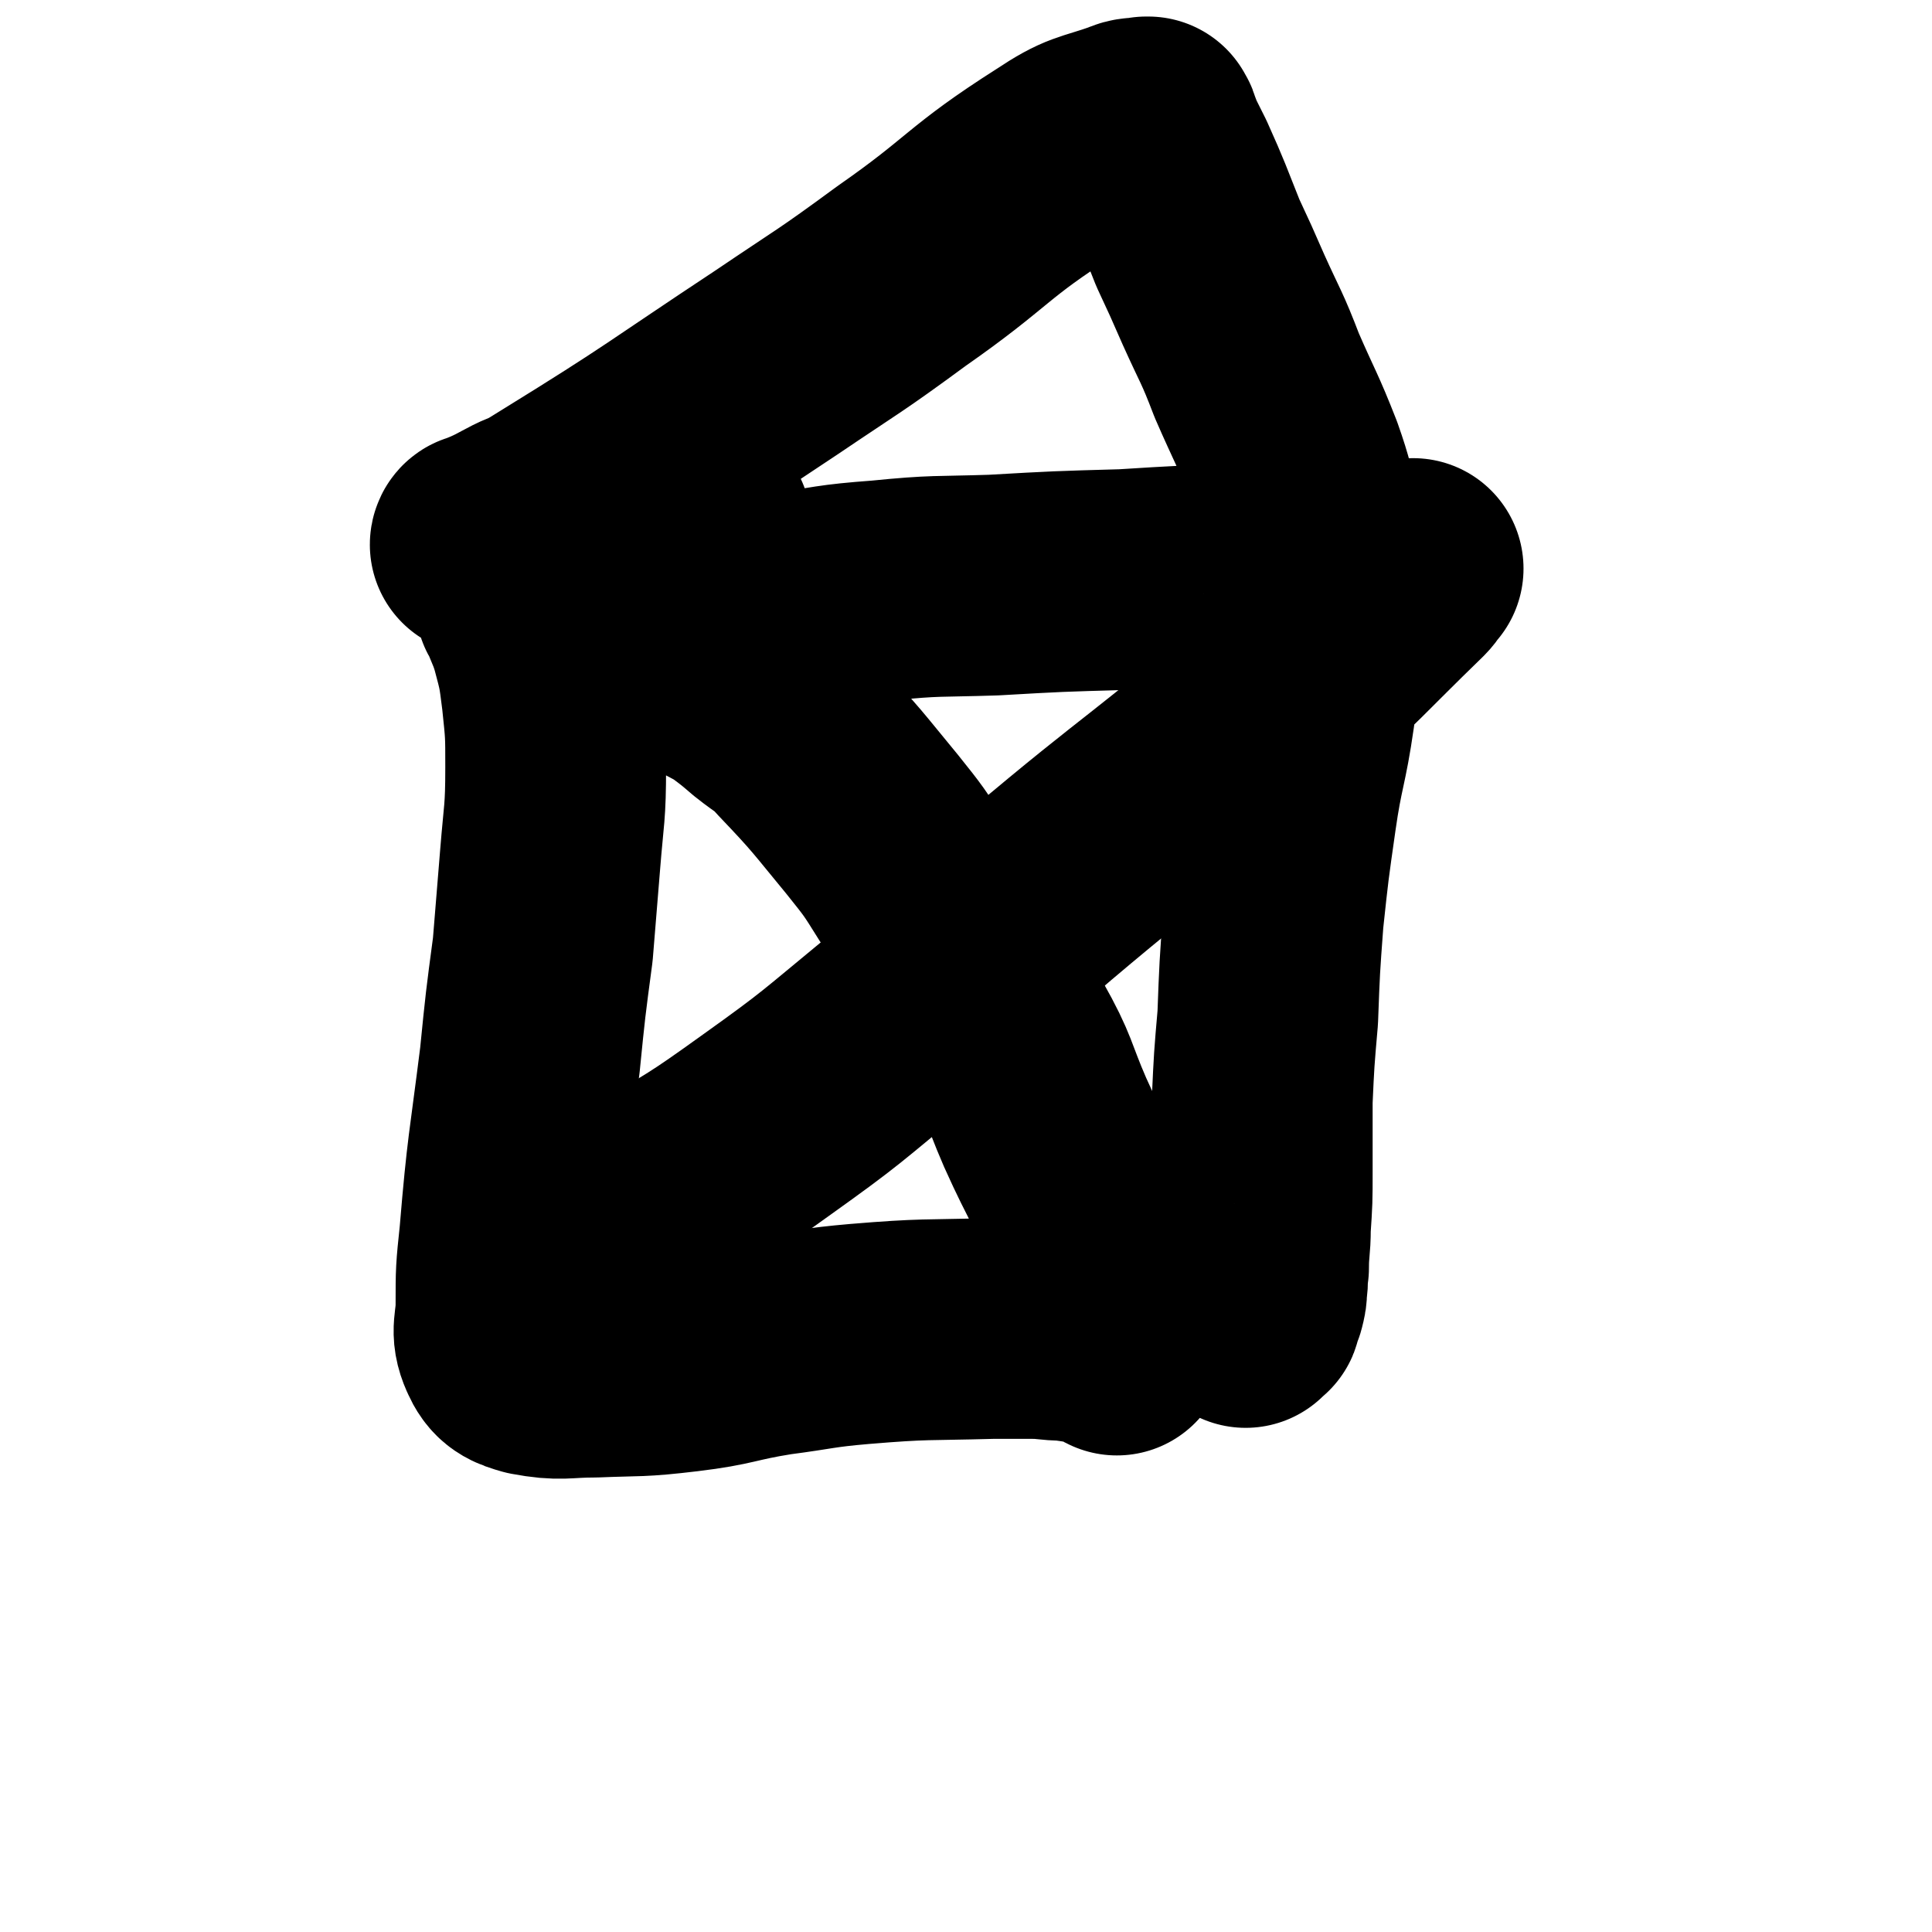 <svg viewBox='0 0 1050 1050' version='1.1' xmlns='http://www.w3.org/2000/svg' xmlns:xlink='http://www.w3.org/1999/xlink'><g fill='none' stroke='#000000' stroke-width='120' stroke-linecap='round' stroke-linejoin='round'><path d='M287,329c-1,-1 -1,-1 -1,-1 -1,-1 0,-2 0,-1 0,0 0,1 1,2 3,9 4,9 7,19 4,15 4,15 6,31 2,19 2,19 2,38 0,25 -1,25 -3,50 -2,25 -2,25 -4,49 -4,30 -4,30 -7,60 -6,48 -7,48 -11,96 -2,19 -2,19 -2,37 0,12 -3,14 1,23 3,7 6,8 13,10 16,3 17,1 34,1 24,-1 24,0 49,-3 25,-3 24,-5 49,-9 23,-3 23,-4 46,-6 36,-3 36,-2 72,-3 11,0 11,0 22,0 9,0 9,1 18,1 7,1 7,1 13,2 4,0 4,1 8,2 3,1 3,2 5,3 0,0 0,-1 1,-1 0,0 0,1 1,2 0,0 0,-1 0,-1 0,0 1,0 1,-1 0,-8 0,-8 -1,-15 -5,-24 -5,-24 -13,-47 -11,-29 -13,-28 -26,-57 -10,-23 -8,-24 -21,-47 -24,-43 -25,-43 -51,-84 -10,-16 -10,-16 -22,-31 -19,-23 -19,-24 -40,-46 -8,-9 -9,-8 -19,-16 -7,-6 -7,-6 -15,-12 -6,-4 -6,-3 -12,-7 -6,-3 -6,-4 -12,-6 -5,-3 -5,-2 -10,-5 -2,0 -2,0 -3,-1 -2,-1 -2,-1 -4,-1 -3,-1 -3,-1 -7,-1 0,0 0,0 0,0 -1,0 -1,0 -2,-1 0,0 0,0 0,0 -1,-1 -1,-1 -1,-1 0,0 0,0 -1,-1 0,0 -1,0 -1,-1 -1,-1 0,-1 -1,-2 0,-1 -1,0 -1,-1 0,0 0,-1 0,-1 0,0 -1,0 -1,0 0,0 0,0 0,-1 0,0 0,-1 0,-1 0,0 -1,0 -1,0 0,0 0,-1 0,-1 2,-1 3,-1 6,-1 15,-4 15,-4 31,-7 23,-4 23,-3 46,-6 26,-4 26,-5 53,-7 30,-3 30,-2 61,-3 35,-2 35,-2 71,-3 32,-2 32,-2 64,-3 8,0 8,0 17,0 6,0 6,0 12,0 0,0 0,0 1,0 0,0 0,0 1,0 0,0 0,0 0,0 1,0 1,0 2,0 0,0 0,0 0,0 1,0 1,0 1,0 1,0 1,0 2,0 0,0 0,0 0,0 1,0 1,0 2,0 0,0 0,1 1,1 1,0 1,0 1,0 1,0 1,0 1,0 1,0 1,0 2,0 0,0 0,1 0,1 0,0 1,0 1,0 1,0 1,0 1,0 1,0 1,0 1,0 1,0 1,-1 1,-1 0,0 -1,0 -1,0 -4,-14 -3,-14 -8,-29 -5,-17 -4,-17 -10,-34 -9,-23 -10,-23 -20,-46 -8,-21 -9,-21 -18,-41 -7,-16 -7,-16 -14,-31 -8,-20 -8,-21 -17,-41 -3,-6 -3,-6 -6,-12 -1,-2 -1,-3 -2,-5 0,-1 -1,-1 -1,-2 0,-1 0,-1 0,-1 0,-1 -1,0 -1,-1 0,0 0,-1 0,-1 0,0 -1,0 -1,0 -5,1 -6,0 -10,2 -20,7 -21,5 -39,17 -44,28 -41,32 -84,62 -34,25 -34,24 -68,47 -59,39 -58,40 -118,77 -19,12 -20,11 -40,22 -1,0 -1,0 -2,0 0,0 -1,0 -1,0 0,0 0,-1 1,-1 22,-8 21,-14 45,-16 33,-3 34,3 68,6 3,0 3,0 6,1 '/><path d='M720,306c-1,-1 -1,-1 -1,-1 -1,-1 -1,0 -1,0 -1,9 -1,9 -2,18 -4,32 -3,32 -7,64 -4,28 -6,28 -10,56 -4,28 -4,28 -7,56 -2,27 -2,27 -3,54 -2,23 -2,23 -3,45 0,20 0,20 0,39 0,15 0,15 -1,30 0,11 -1,11 -1,22 -1,5 0,5 -1,11 0,3 0,3 -1,7 -1,2 -2,1 -2,4 -1,1 0,1 0,2 0,1 -1,0 -1,1 -1,0 -1,0 -1,0 0,1 -1,0 -1,1 0,0 0,1 0,1 '/><path d='M336,662c-1,-1 -1,-1 -1,-1 -1,-1 -1,-1 -1,-1 7,-3 9,-2 16,-6 34,-20 35,-20 67,-43 35,-25 35,-26 69,-54 40,-34 39,-36 79,-70 65,-55 67,-52 130,-107 36,-32 35,-33 69,-66 2,-2 2,-3 4,-5 '/></g>
</svg>